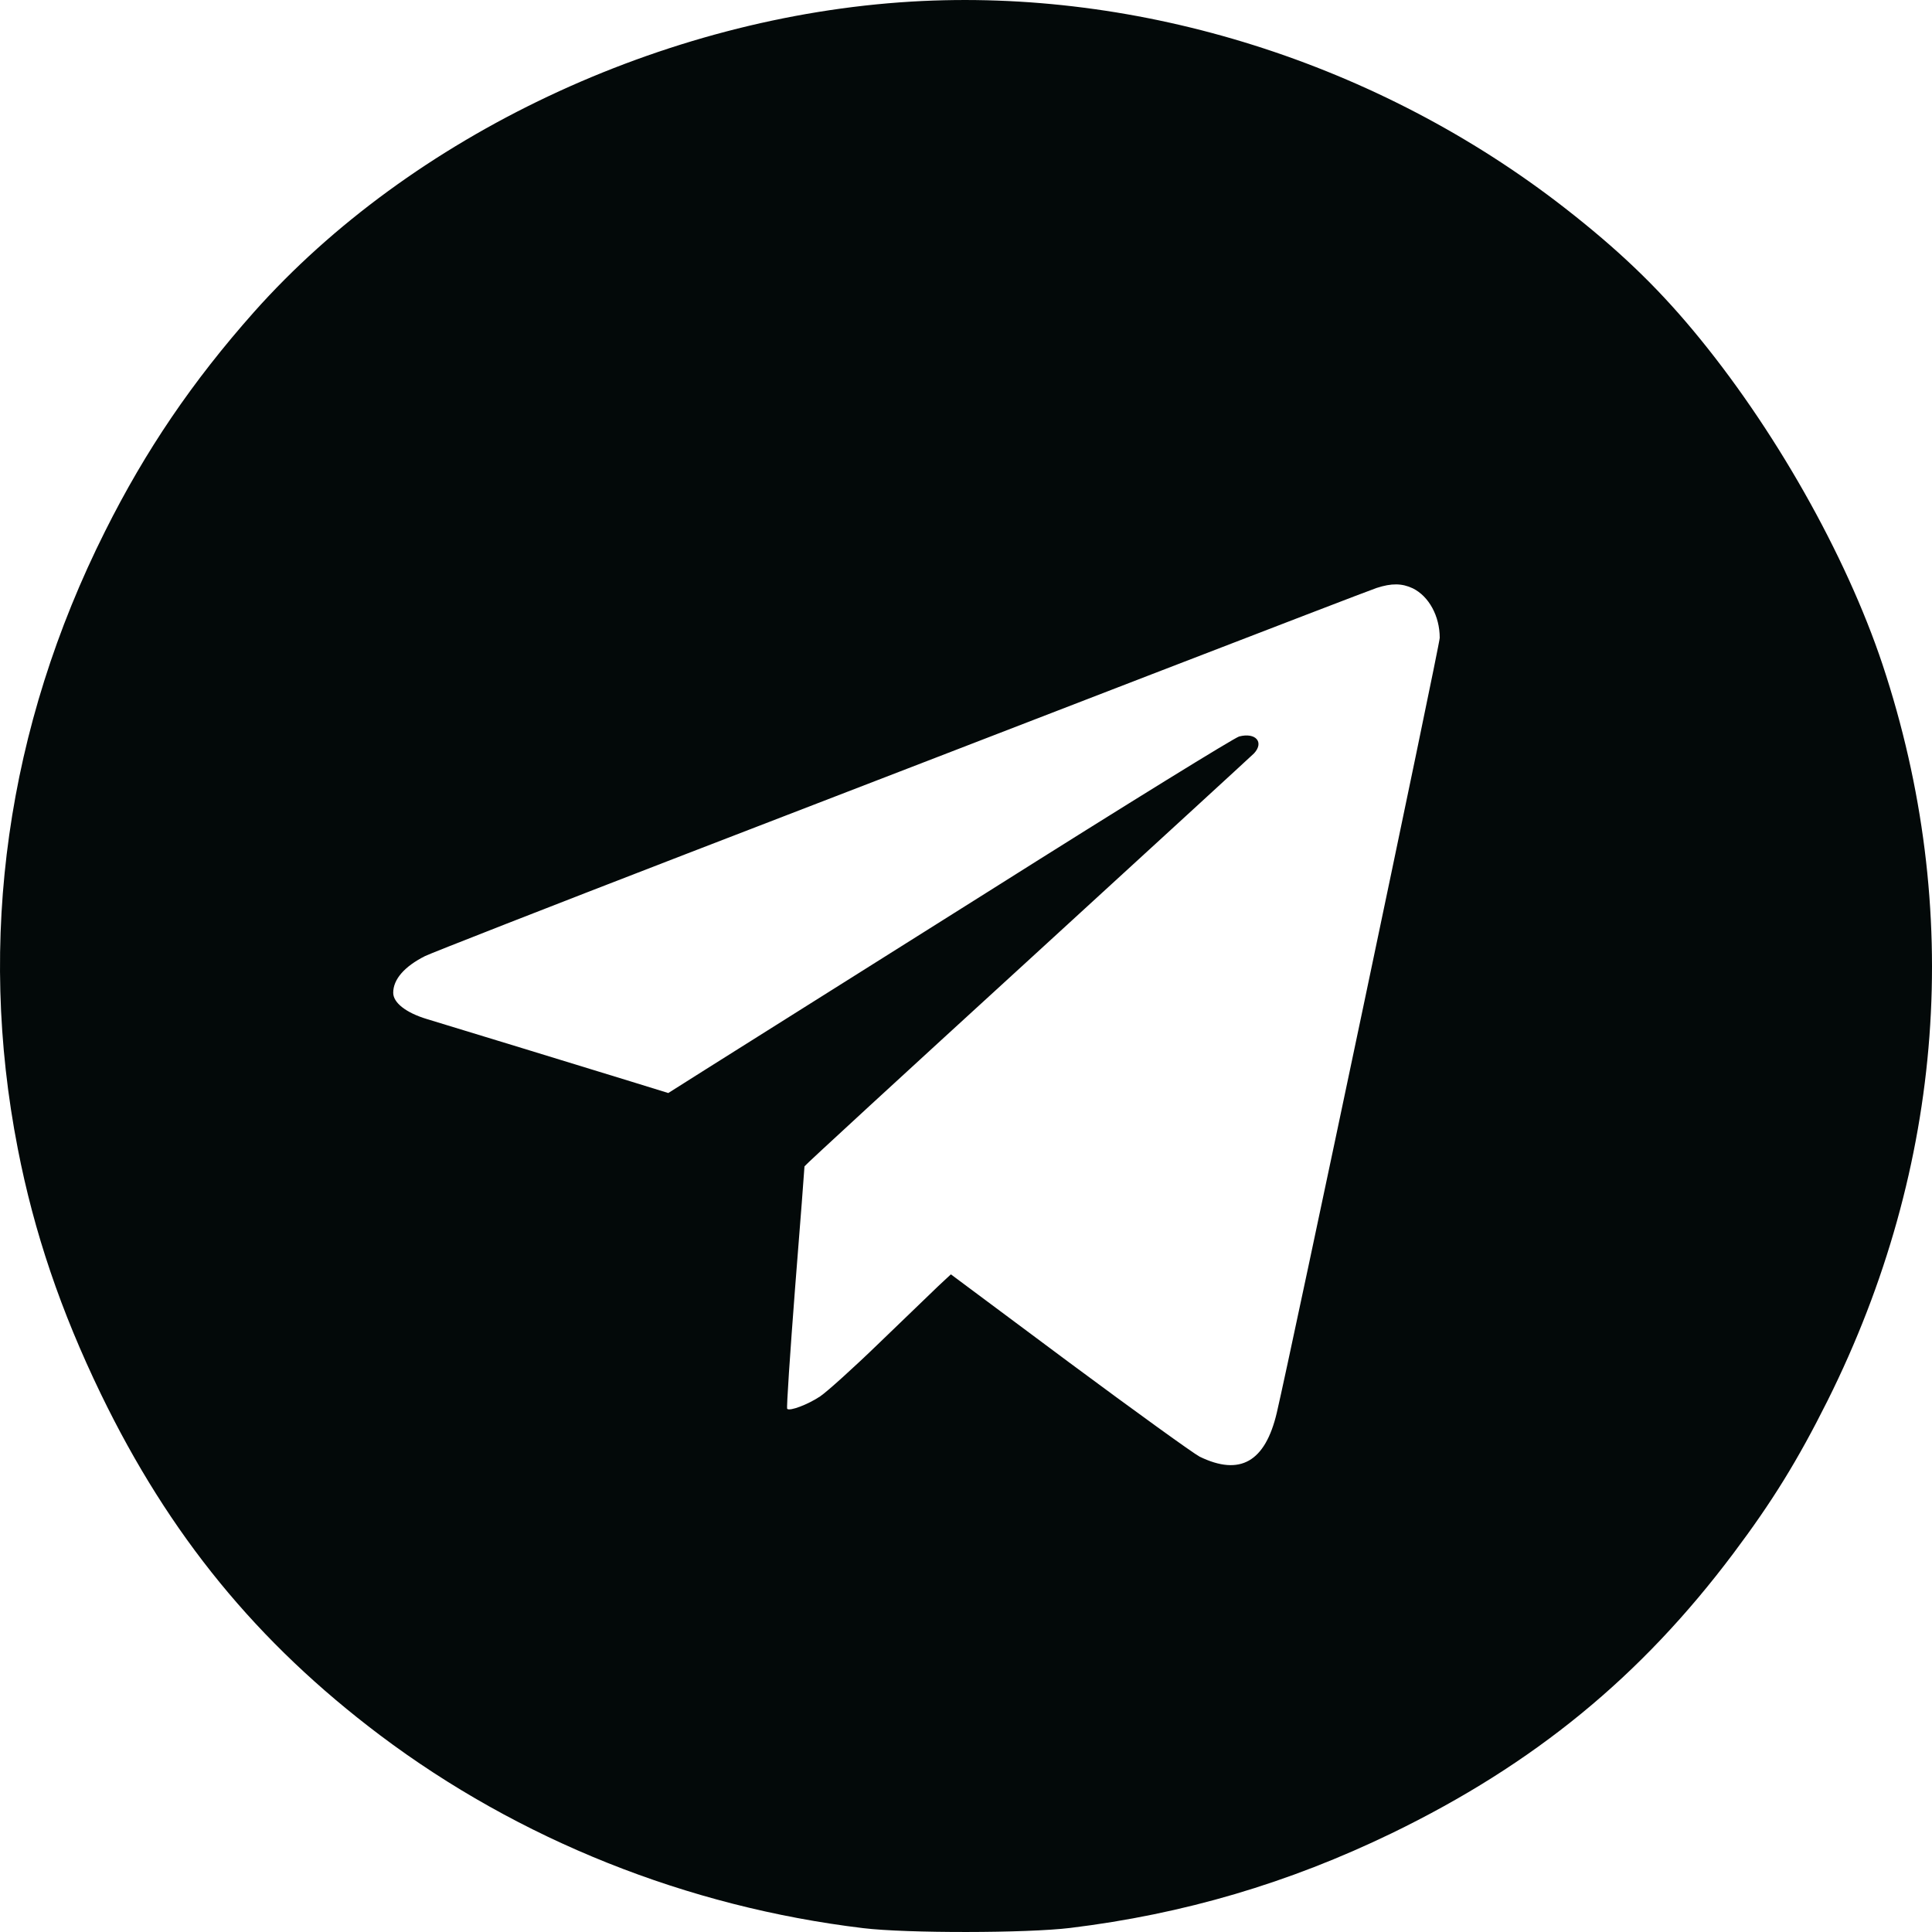 <?xml version="1.0" encoding="UTF-8"?> <svg xmlns="http://www.w3.org/2000/svg" width="40" height="40" viewBox="0 0 40 40" fill="none"> <path d="M18.869 0.033C13.731 0.341 8.512 2.804 5.258 6.461C3.985 7.895 3.015 9.321 2.177 10.996C0.141 15.054 -0.479 19.445 0.368 23.781C0.705 25.515 1.258 27.143 2.088 28.86C3.504 31.783 5.321 34.006 7.867 35.925C10.742 38.089 14.224 39.481 17.87 39.92C18.772 40.029 21.263 40.025 22.157 39.916C24.509 39.629 26.68 38.988 28.817 37.954C31.763 36.524 33.976 34.71 35.89 32.158C36.691 31.091 37.218 30.239 37.838 28.999C40.261 24.144 40.658 18.825 38.976 13.759C38.213 11.472 36.716 8.832 35.051 6.837C34.28 5.913 33.496 5.162 32.392 4.302C28.543 1.307 23.611 -0.25 18.869 0.033ZM29.251 12.181C29.584 12.346 29.808 12.755 29.808 13.206C29.808 13.358 26.73 27.987 26.435 29.248C26.195 30.269 25.672 30.564 24.838 30.159C24.707 30.091 23.497 29.218 22.144 28.214L19.687 26.384L19.425 26.628C19.282 26.768 18.73 27.295 18.203 27.805C17.676 28.316 17.124 28.813 16.981 28.91C16.728 29.079 16.348 29.223 16.298 29.168C16.281 29.151 16.357 28.025 16.462 26.658C16.572 25.295 16.656 24.165 16.656 24.148C16.656 24.131 18.73 22.225 21.263 19.909C23.792 17.593 25.908 15.653 25.963 15.598C26.178 15.366 25.997 15.159 25.655 15.248C25.554 15.277 23.417 16.593 20.45 18.466C17.68 20.208 15.058 21.858 14.624 22.132L13.836 22.63L13.043 22.385C12.171 22.115 9.435 21.28 8.837 21.098C8.407 20.968 8.141 20.761 8.141 20.554C8.141 20.276 8.373 20.01 8.799 19.795C8.917 19.736 11.353 18.782 14.215 17.677C17.078 16.572 21.411 14.902 23.843 13.961C26.279 13.021 28.374 12.215 28.501 12.173C28.813 12.071 29.028 12.076 29.251 12.181Z" fill="#030909"></path> </svg> 